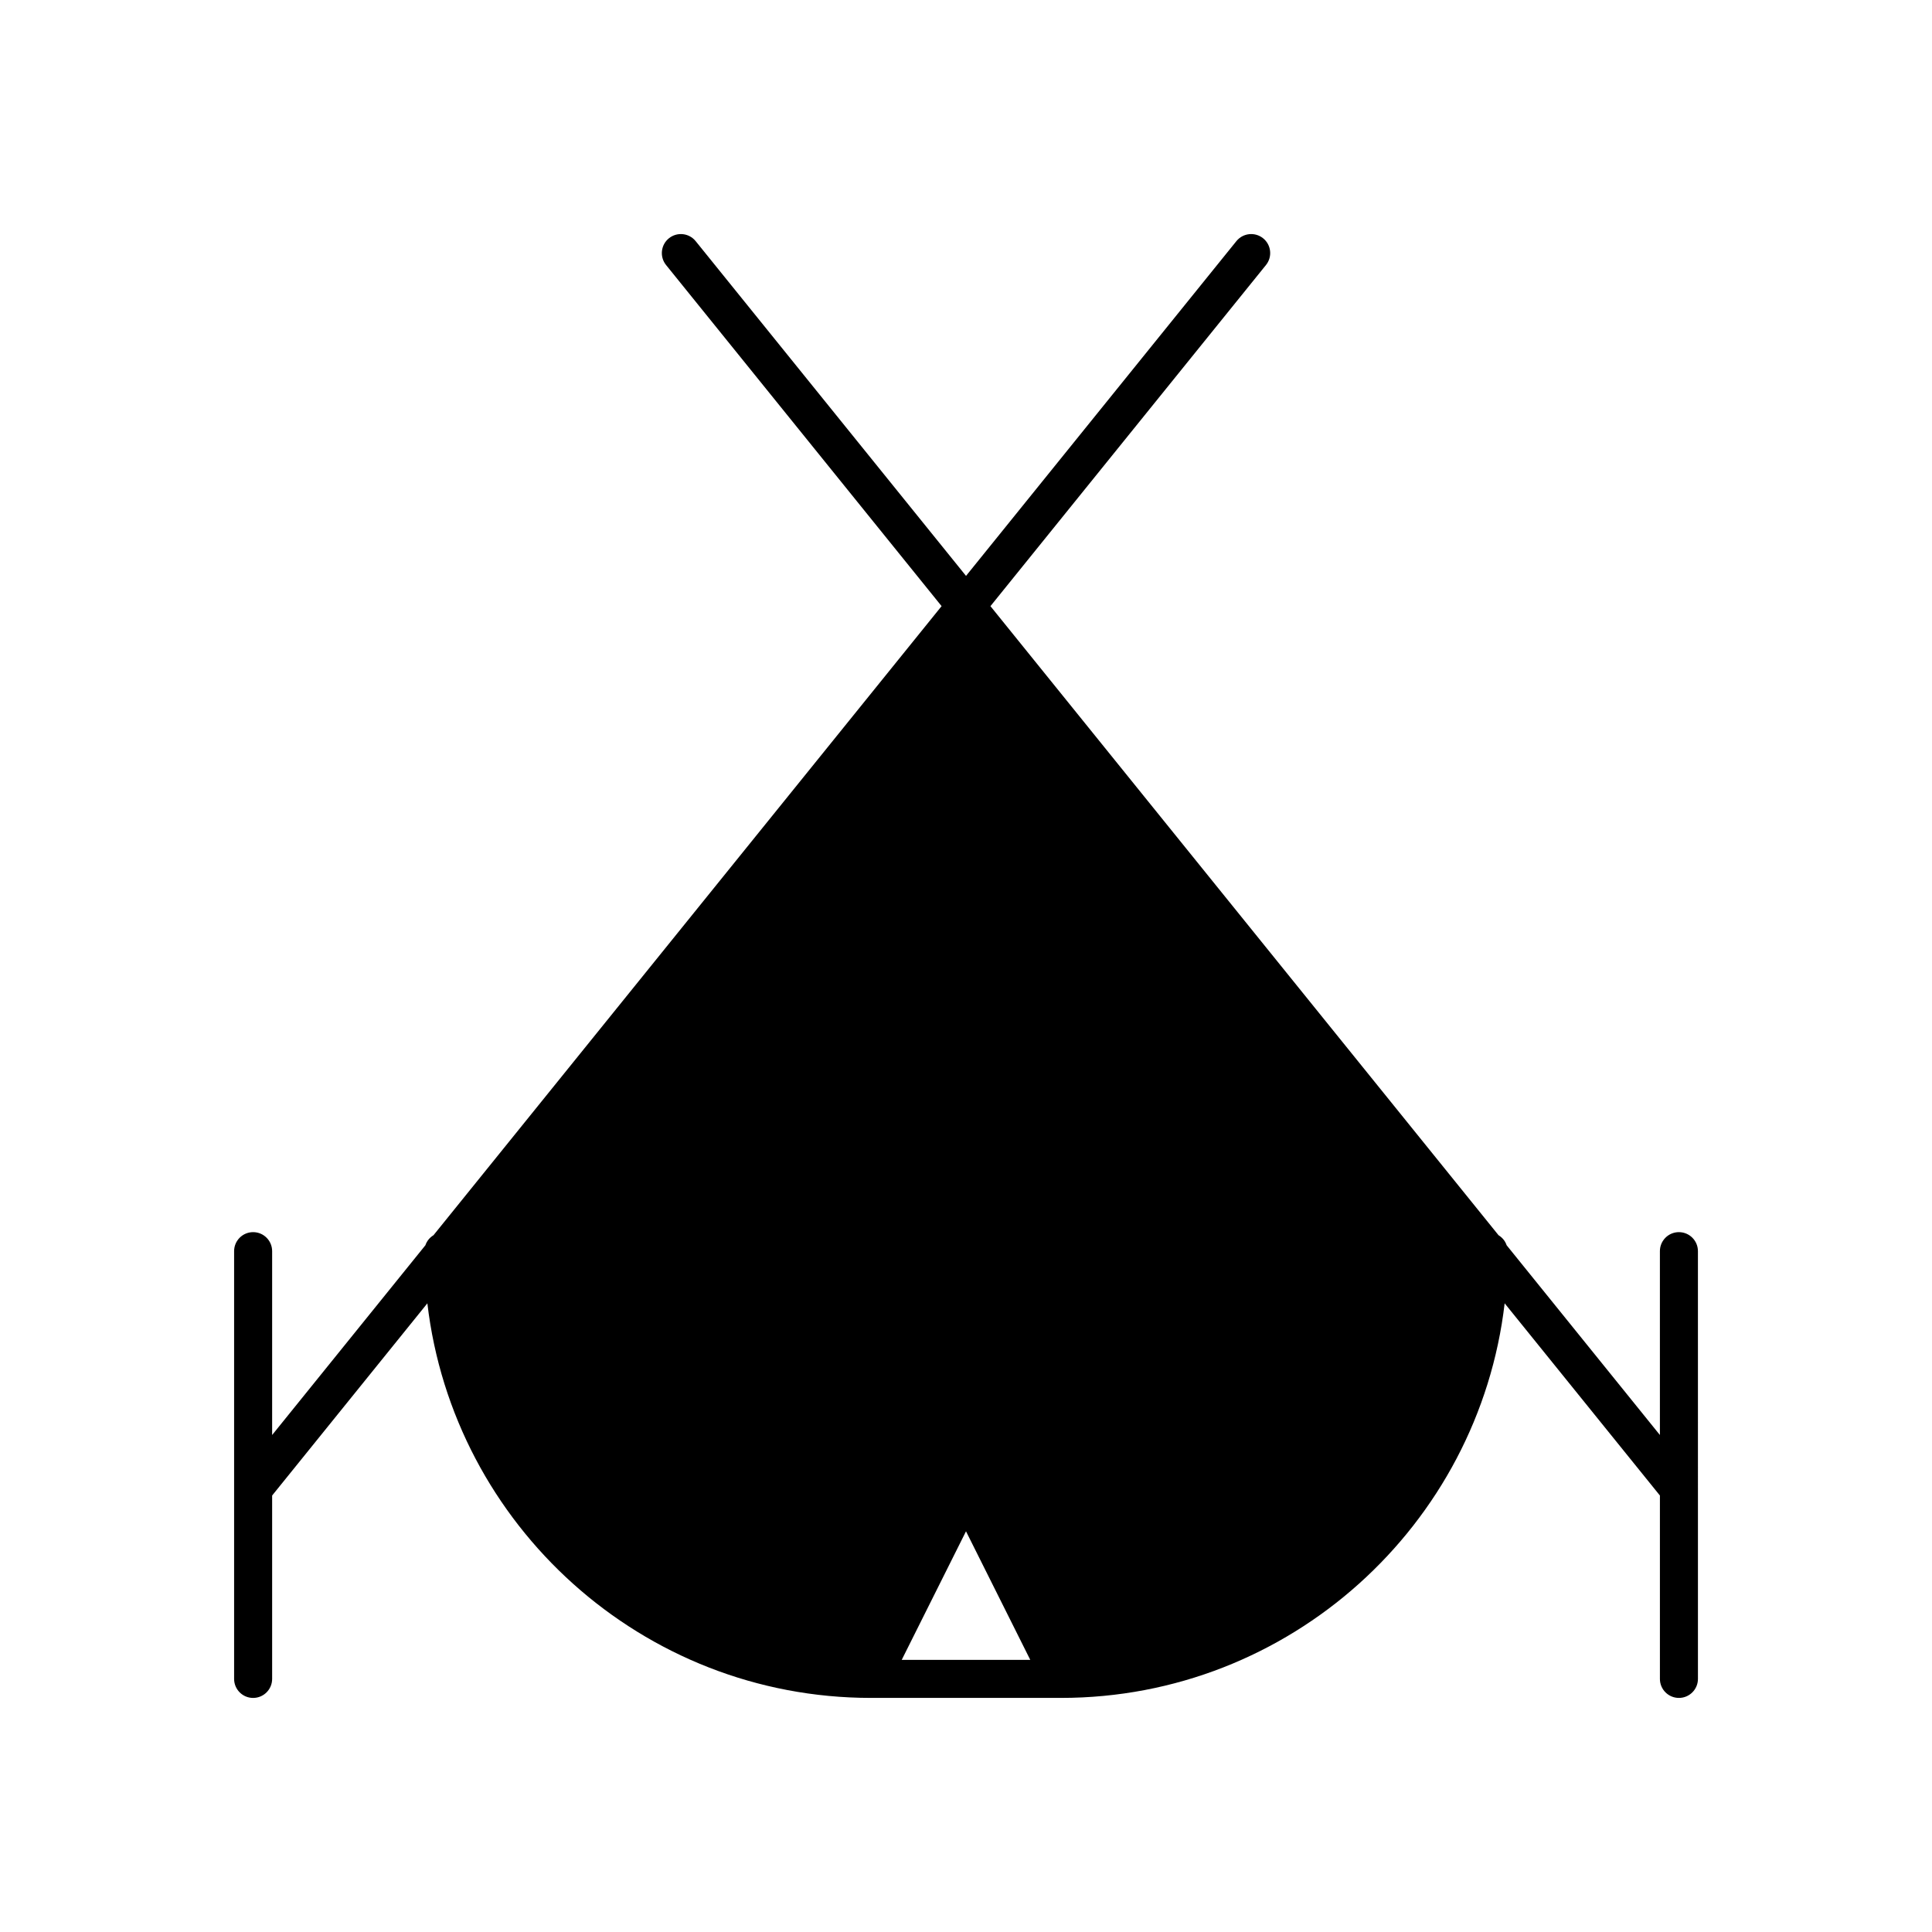 <?xml version="1.0" encoding="UTF-8"?>
<!-- Uploaded to: SVG Repo, www.svgrepo.com, Generator: SVG Repo Mixer Tools -->
<svg fill="#000000" width="800px" height="800px" version="1.1" viewBox="144 144 512 512" xmlns="http://www.w3.org/2000/svg">
 <path d="m588.93 470.53c-2.781 0-5.039 2.254-5.039 5.039v48.723l-40.621-50.293c-0.379-1.133-1.141-2.039-2.141-2.652l-134.65-166.71 73.016-90.402c1.75-2.164 1.41-5.34-0.754-7.086-2.16-1.742-5.34-1.41-7.086 0.754l-71.648 88.715-71.652-88.715c-1.746-2.164-4.922-2.496-7.086-0.754-2.164 1.746-2.5 4.922-0.754 7.086l73.016 90.398-134.65 166.71c-1 0.613-1.762 1.52-2.141 2.652l-40.621 50.293v-48.719c0-2.781-2.254-5.039-5.039-5.039-2.781 0-5.039 2.254-5.039 5.039v113.36c0 2.781 2.254 5.039 5.039 5.039 2.781 0 5.039-2.254 5.039-5.039v-48.602l41.137-50.934c6.871 58.789 56.953 104.57 117.55 104.57h0.004 50.383 0.004c60.602-0.004 110.68-45.781 117.55-104.57l41.145 50.934v48.598c0 2.781 2.254 5.039 5.039 5.039 2.781 0 5.039-2.254 5.039-5.039v-50.383l-0.004-62.973c0-2.781-2.254-5.039-5.039-5.039zm-188.93 113.36h-17.039l17.039-34.078 17.035 34.078z"/>
</svg>